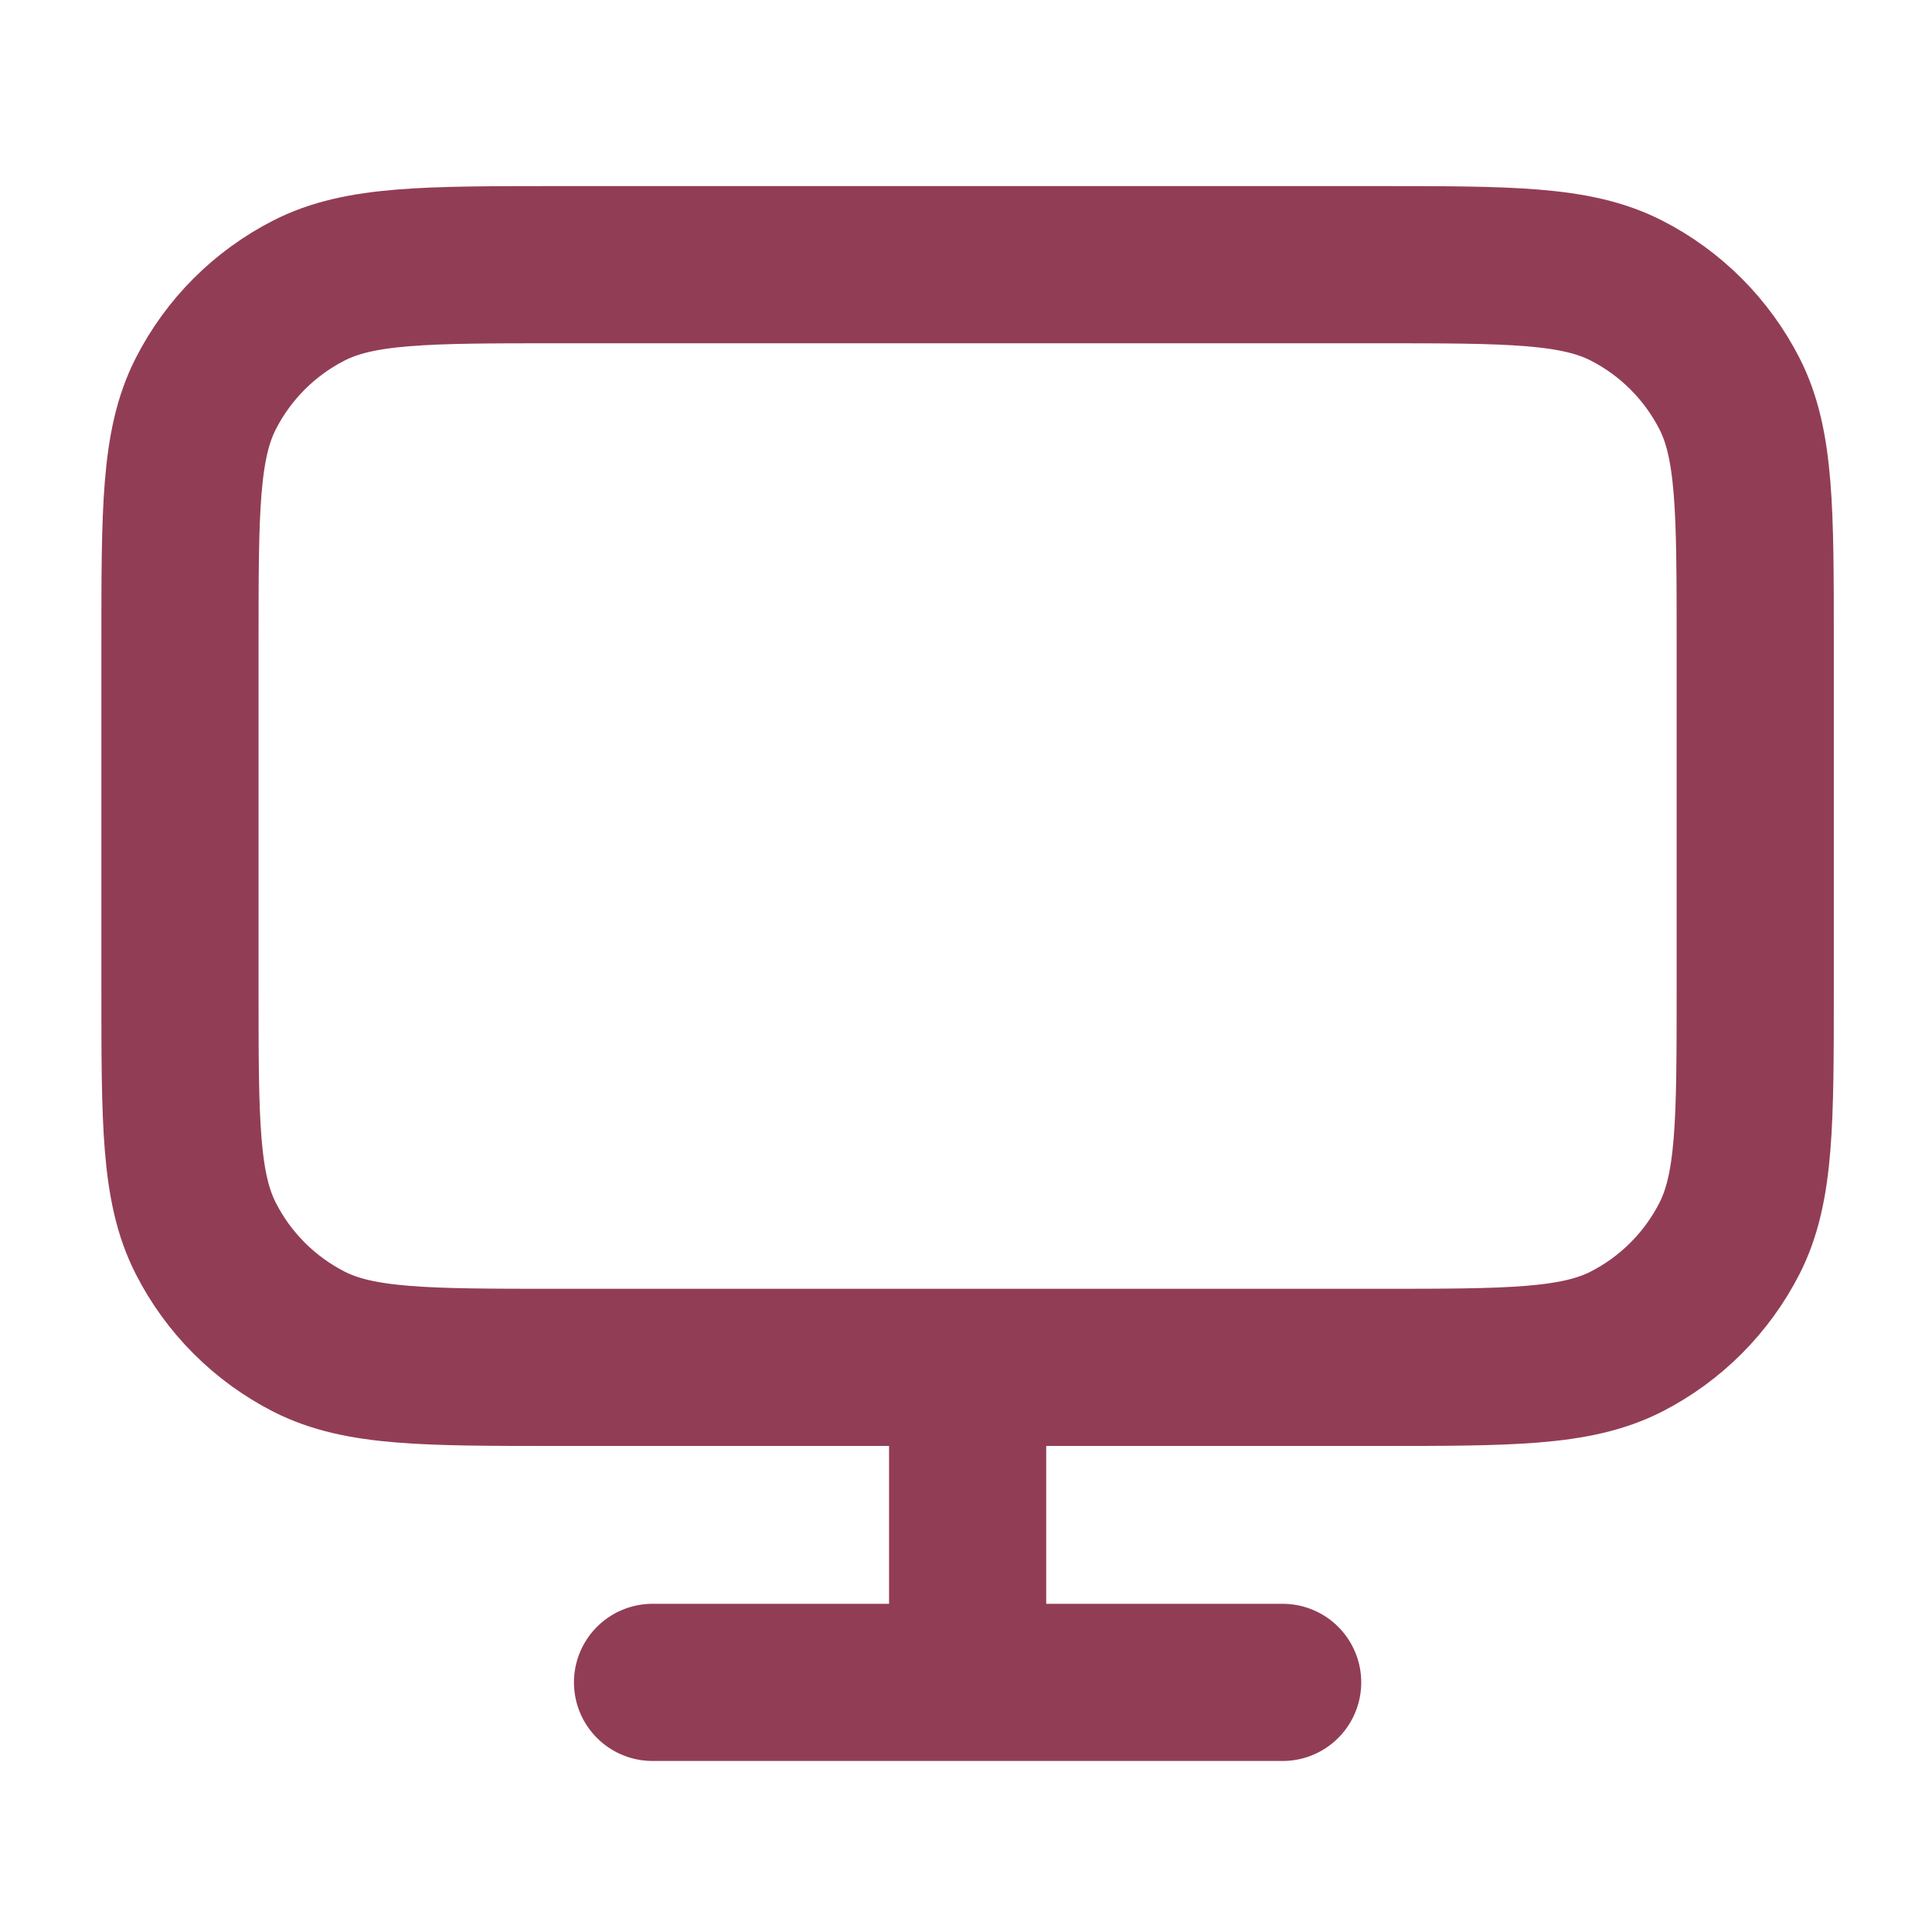 <svg width="20" height="20" viewBox="0 0 20 20" fill="none" xmlns="http://www.w3.org/2000/svg">
<path d="M6.755 17.416H13.278M10.017 14.155V17.416M5.777 14.155H14.257C15.627 14.155 16.311 14.155 16.835 13.889C17.295 13.654 17.669 13.28 17.904 12.819C18.17 12.296 18.17 11.611 18.17 10.241V6.654C18.17 5.284 18.17 4.599 17.904 4.076C17.669 3.616 17.295 3.241 16.835 3.007C16.311 2.74 15.627 2.74 14.257 2.74H5.777C4.407 2.74 3.722 2.74 3.199 3.007C2.739 3.241 2.364 3.616 2.13 4.076C1.863 4.599 1.863 5.284 1.863 6.654V10.241C1.863 11.611 1.863 12.296 2.13 12.819C2.364 13.28 2.739 13.654 3.199 13.889C3.722 14.155 4.407 14.155 5.777 14.155Z" stroke="#923D56" stroke-width="1.627" stroke-linecap="round" stroke-linejoin="round"/>
</svg>
